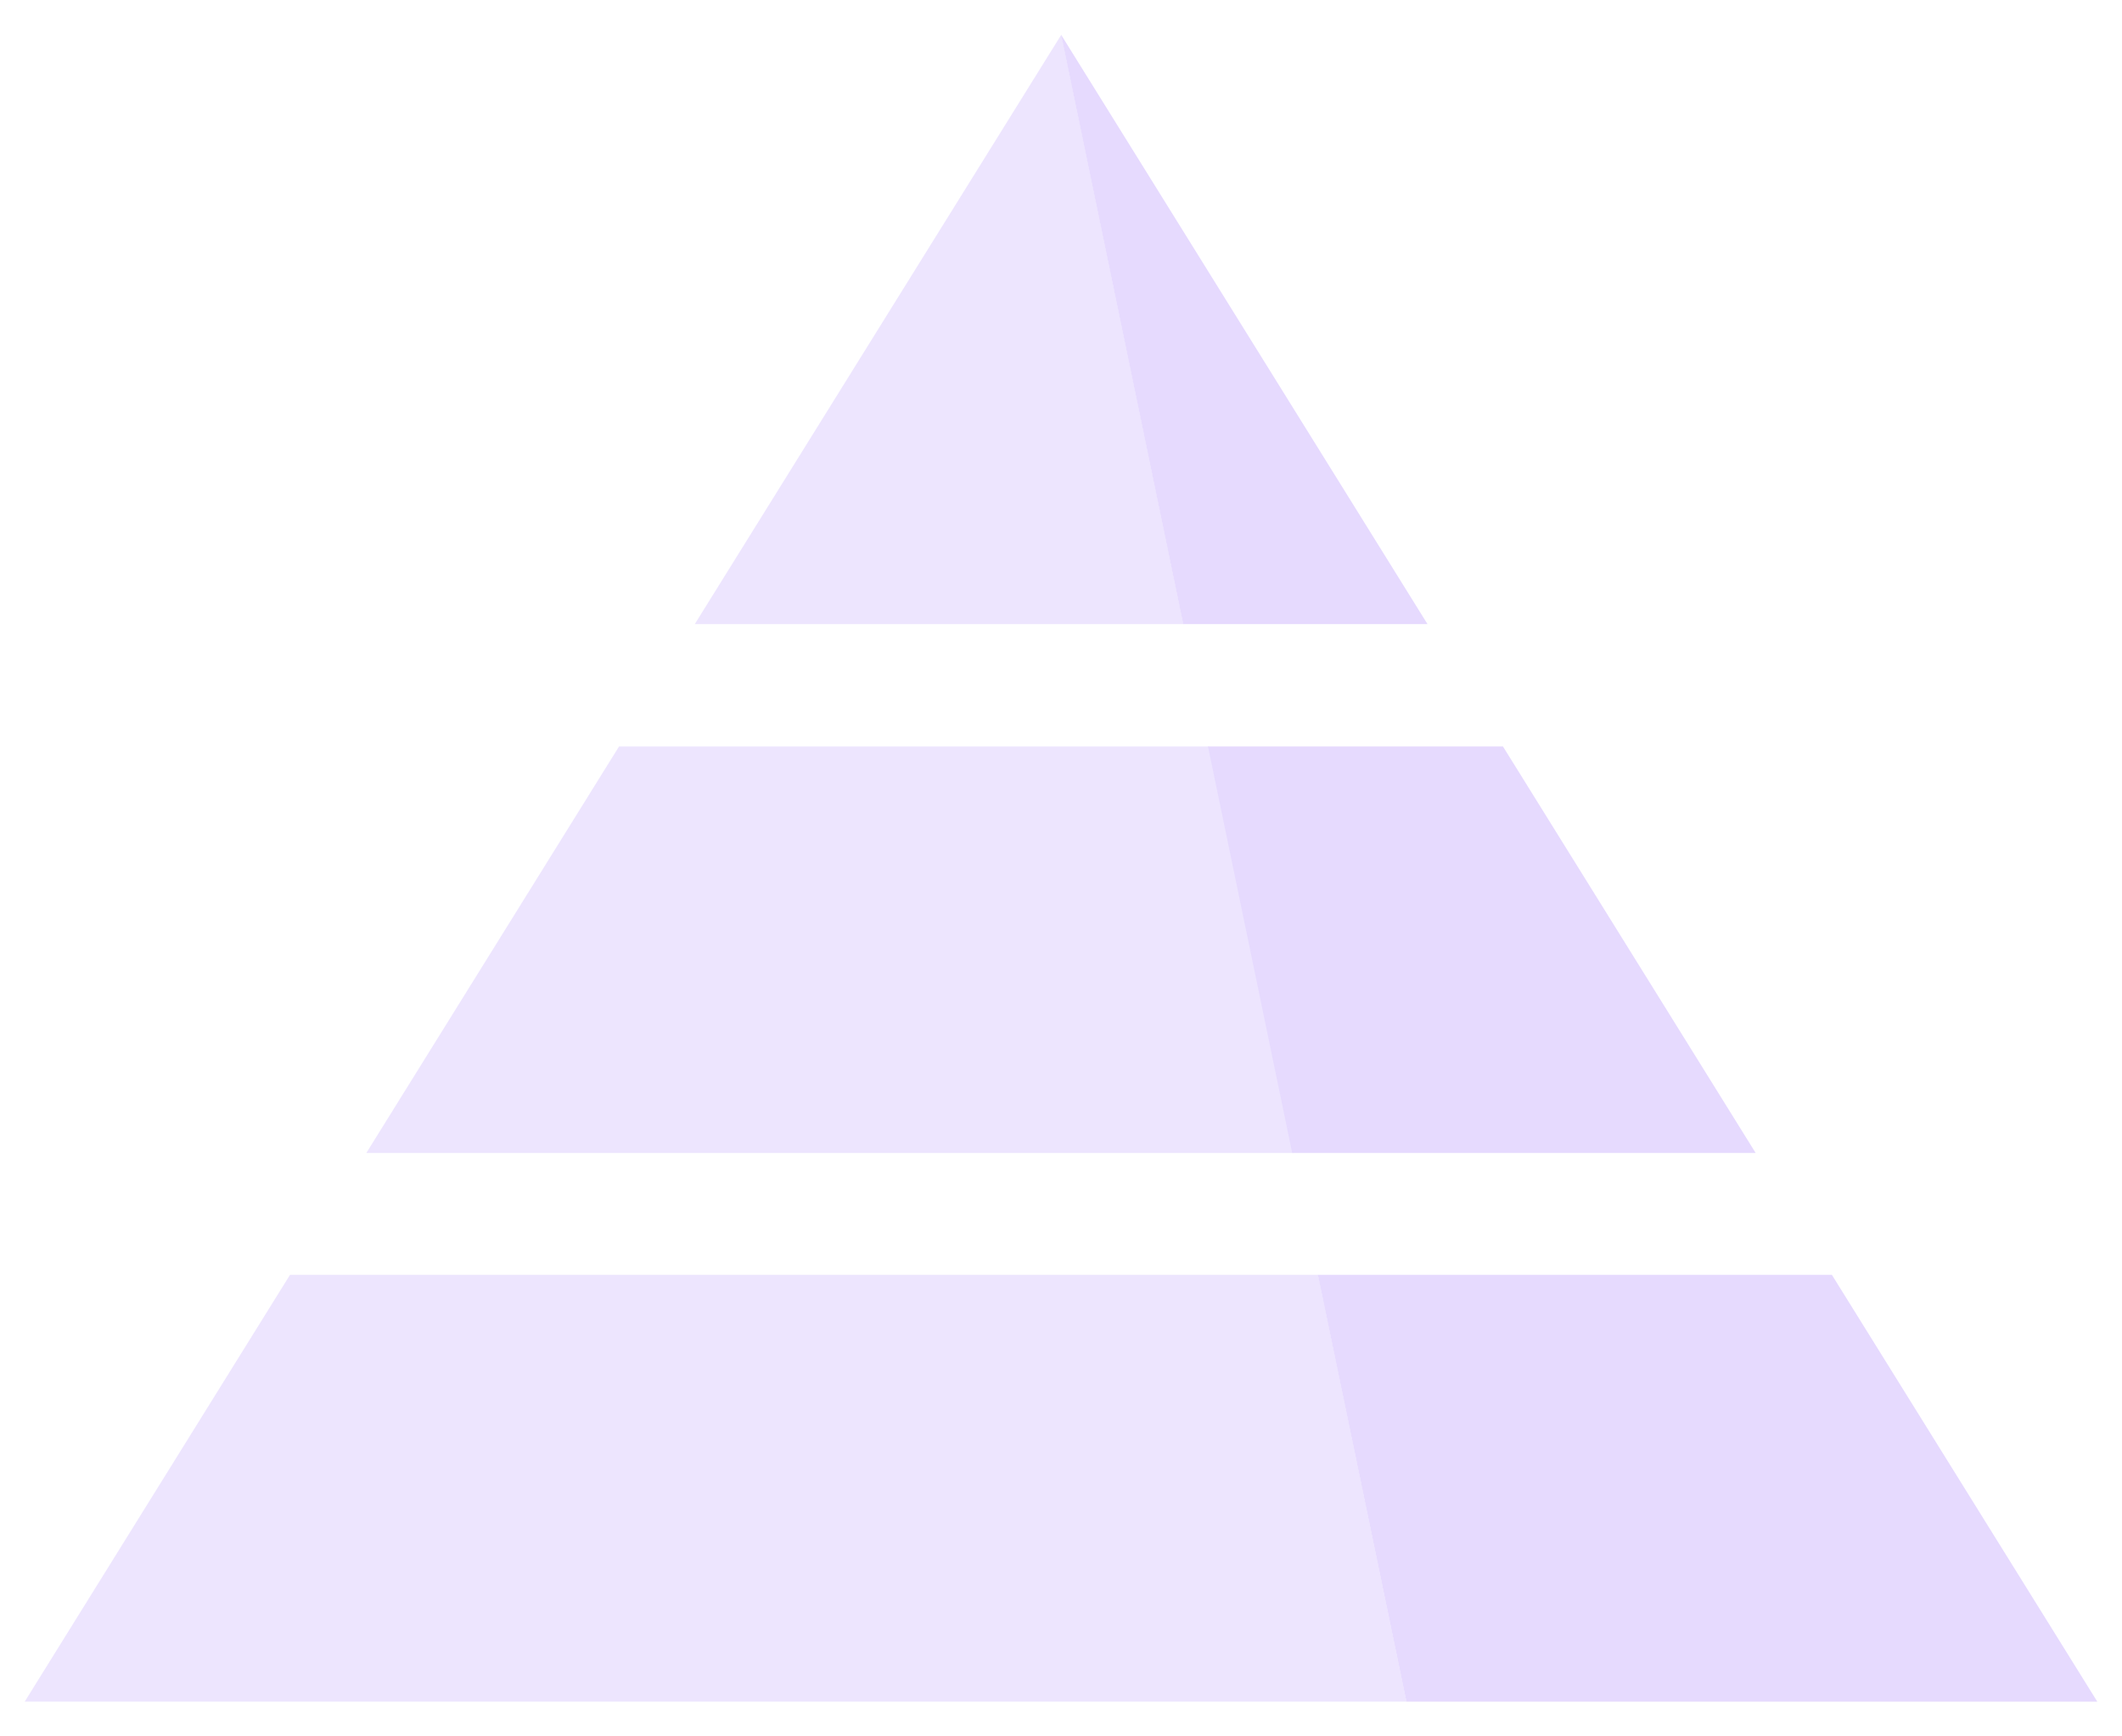 <svg width="22" height="18" viewBox="0 0 22 18" fill="none" xmlns="http://www.w3.org/2000/svg">
<path d="M18.992 13.215H13.663L14.581 17.64H21.744L18.992 13.215Z" fill="#E6DAFE"/>
<path d="M14.8 6.47L11.001 0.36L12.267 6.47H14.8Z" fill="#E6DAFE"/>
<path d="M13.397 11.952H18.202L15.582 7.738H12.524L13.397 11.952Z" fill="#E6DAFE"/>
<path opacity="0.7" d="M11.003 0.36L7.203 6.47H12.269L11.003 0.36Z" fill="#E6DAFE"/>
<path opacity="0.7" d="M3.007 13.215L0.256 17.64H14.582L13.665 13.215H3.007Z" fill="#E6DAFE"/>
<path opacity="0.7" d="M12.533 7.738H6.418L3.798 11.952H13.406L12.533 7.738Z" fill="#E6DAFE"/>
</svg>
